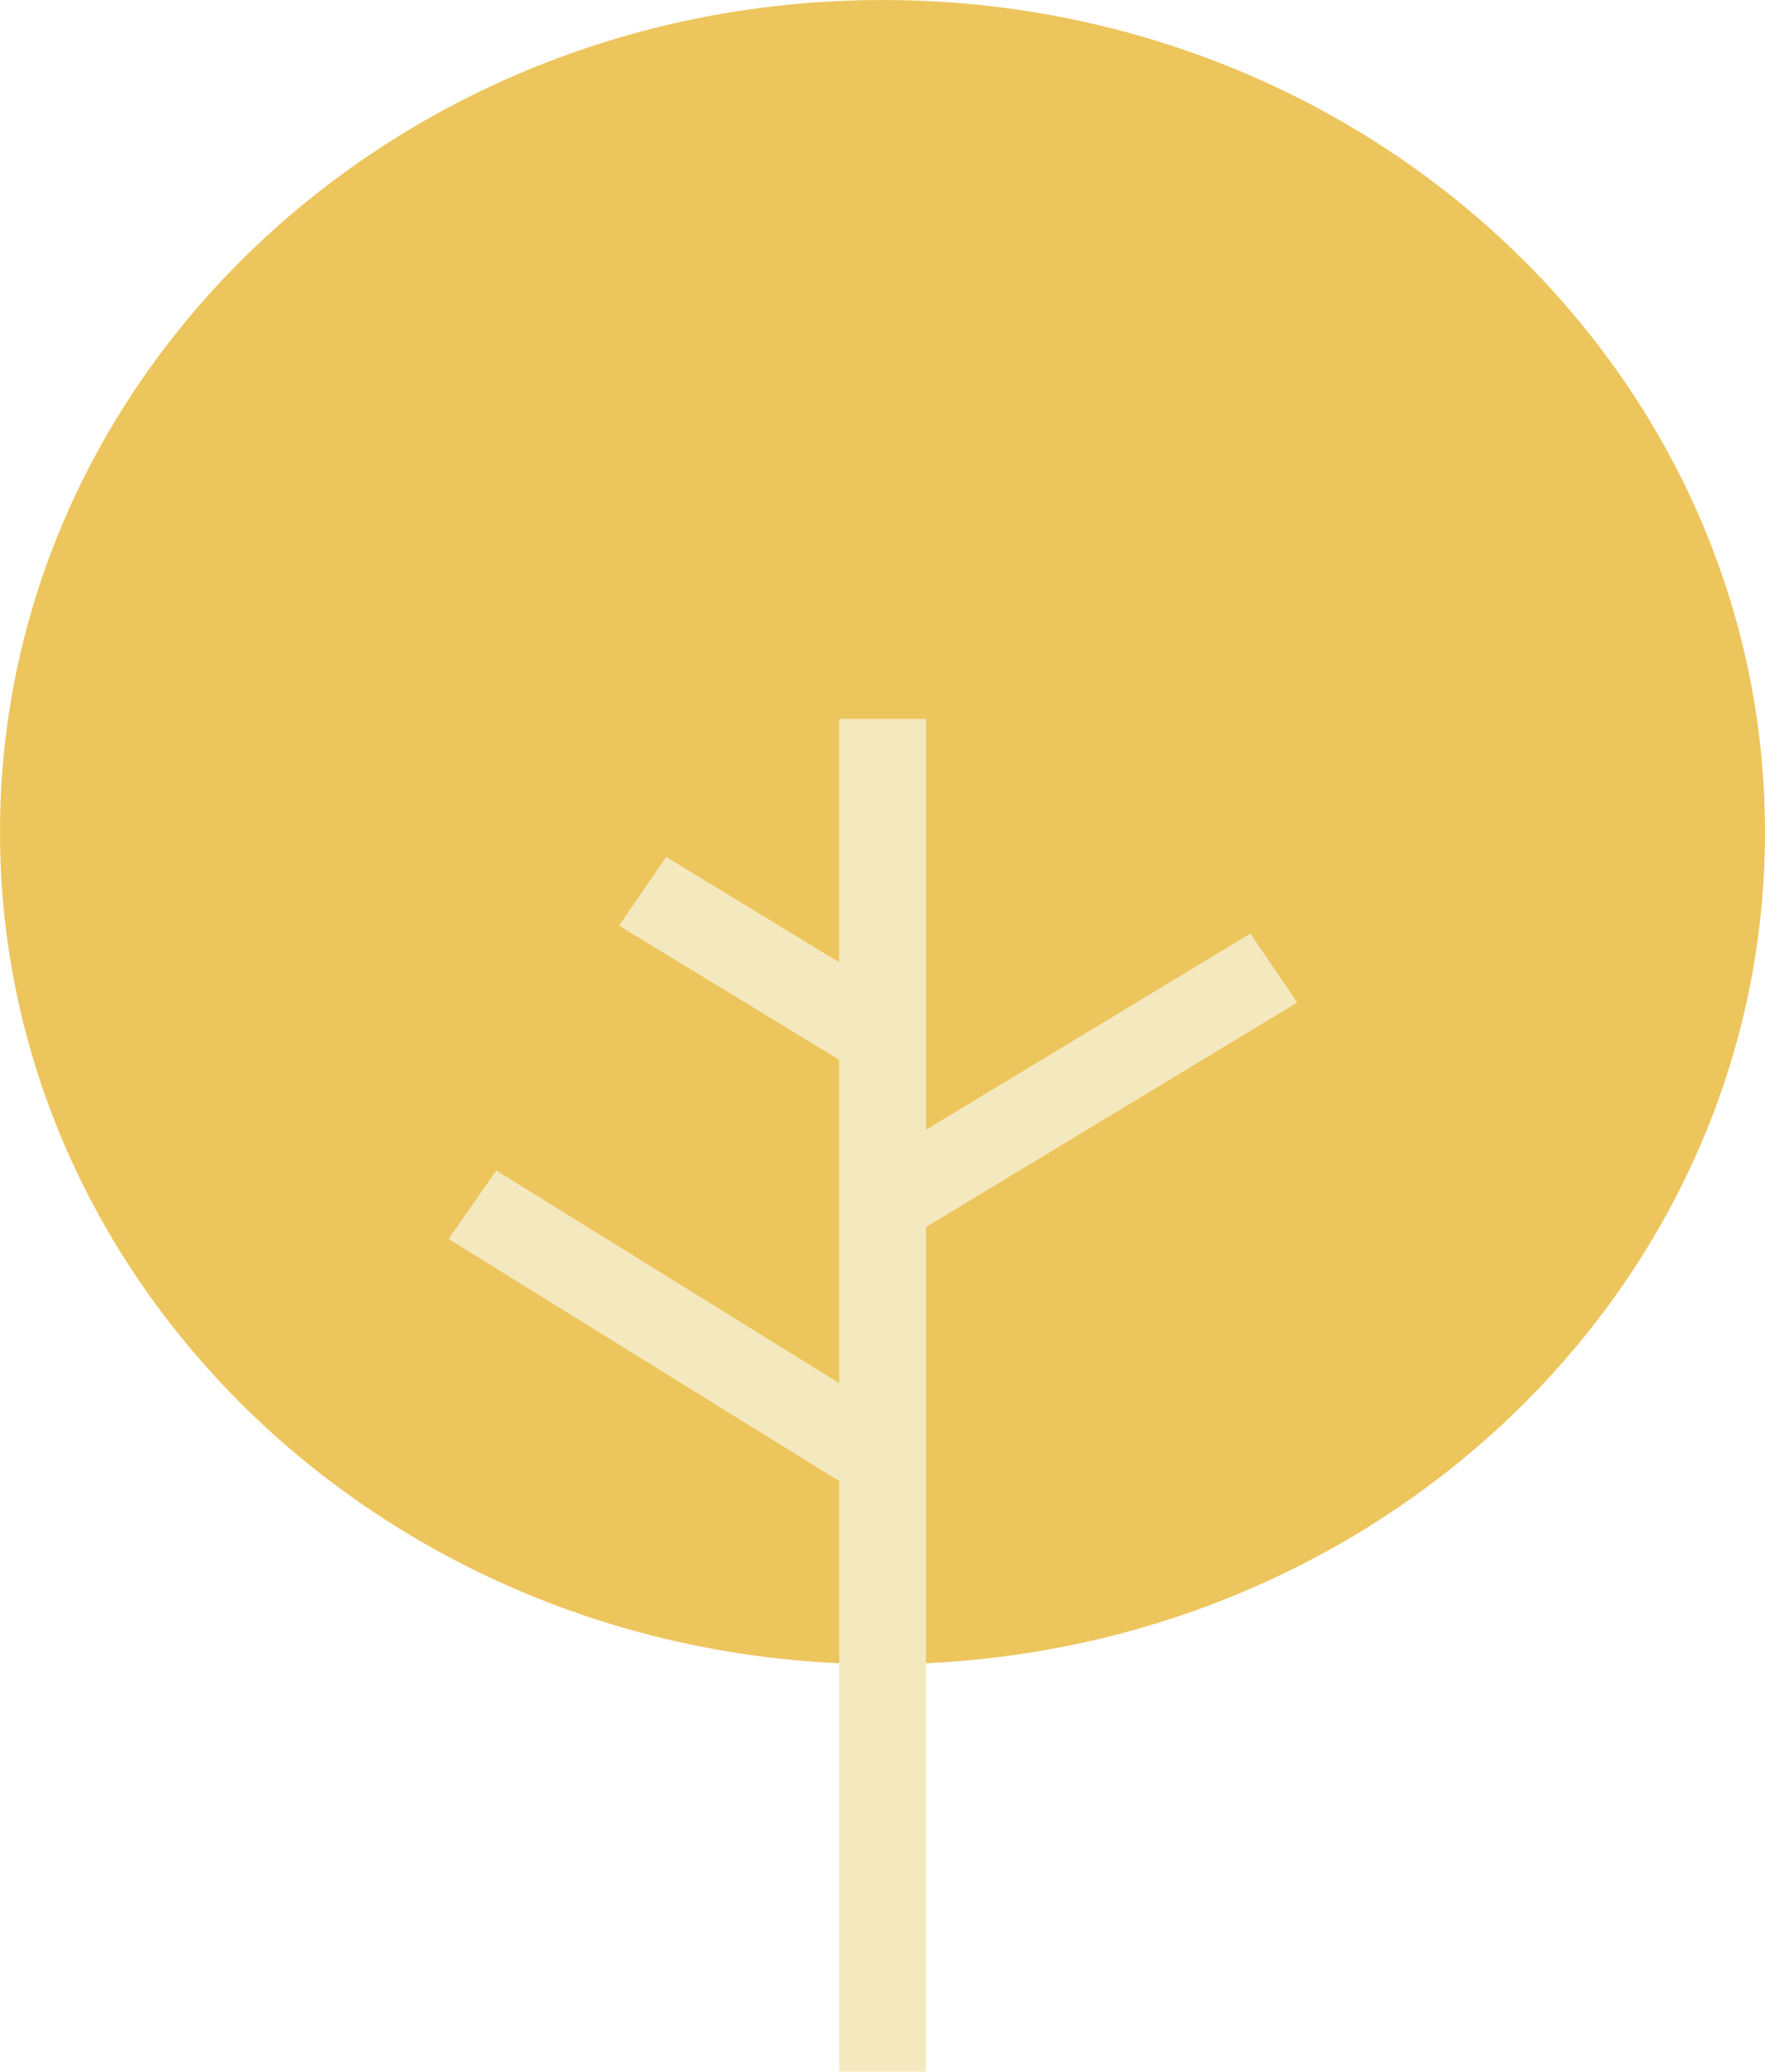 <svg width="23" height="27" viewBox="0 0 23 27" fill="none" xmlns="http://www.w3.org/2000/svg">
<g clip-path="url(#clip0_654_1983)">
<path d="M11.5 21.688C17.851 21.688 23 16.833 23 10.844C23 4.855 17.851 0 11.5 0C5.149 0 0 4.855 0 10.844C0 16.833 5.149 21.688 11.5 21.688Z" fill="#EDC55D"/>
<path d="M12.067 9.369H10.935V26.997H12.067V9.369Z" fill="#F4E9BE"/>
<path d="M16.294 12.166L11.194 15.251L11.805 16.149L16.905 13.065L16.294 12.166Z" fill="#F4E9BE"/>
<path d="M6.467 15.254L5.846 16.146L11.188 19.458L11.809 18.567L6.467 15.254Z" fill="#F4E9BE"/>
<path d="M8.681 11.167L8.067 12.063L11.196 13.97L11.81 13.074L8.681 11.167Z" fill="#F4E9BE"/>
</g>
<defs>
<clipPath id="clip0_654_1983">
<rect width="23" height="27" fill="white"/>
</clipPath>
</defs>
</svg>
